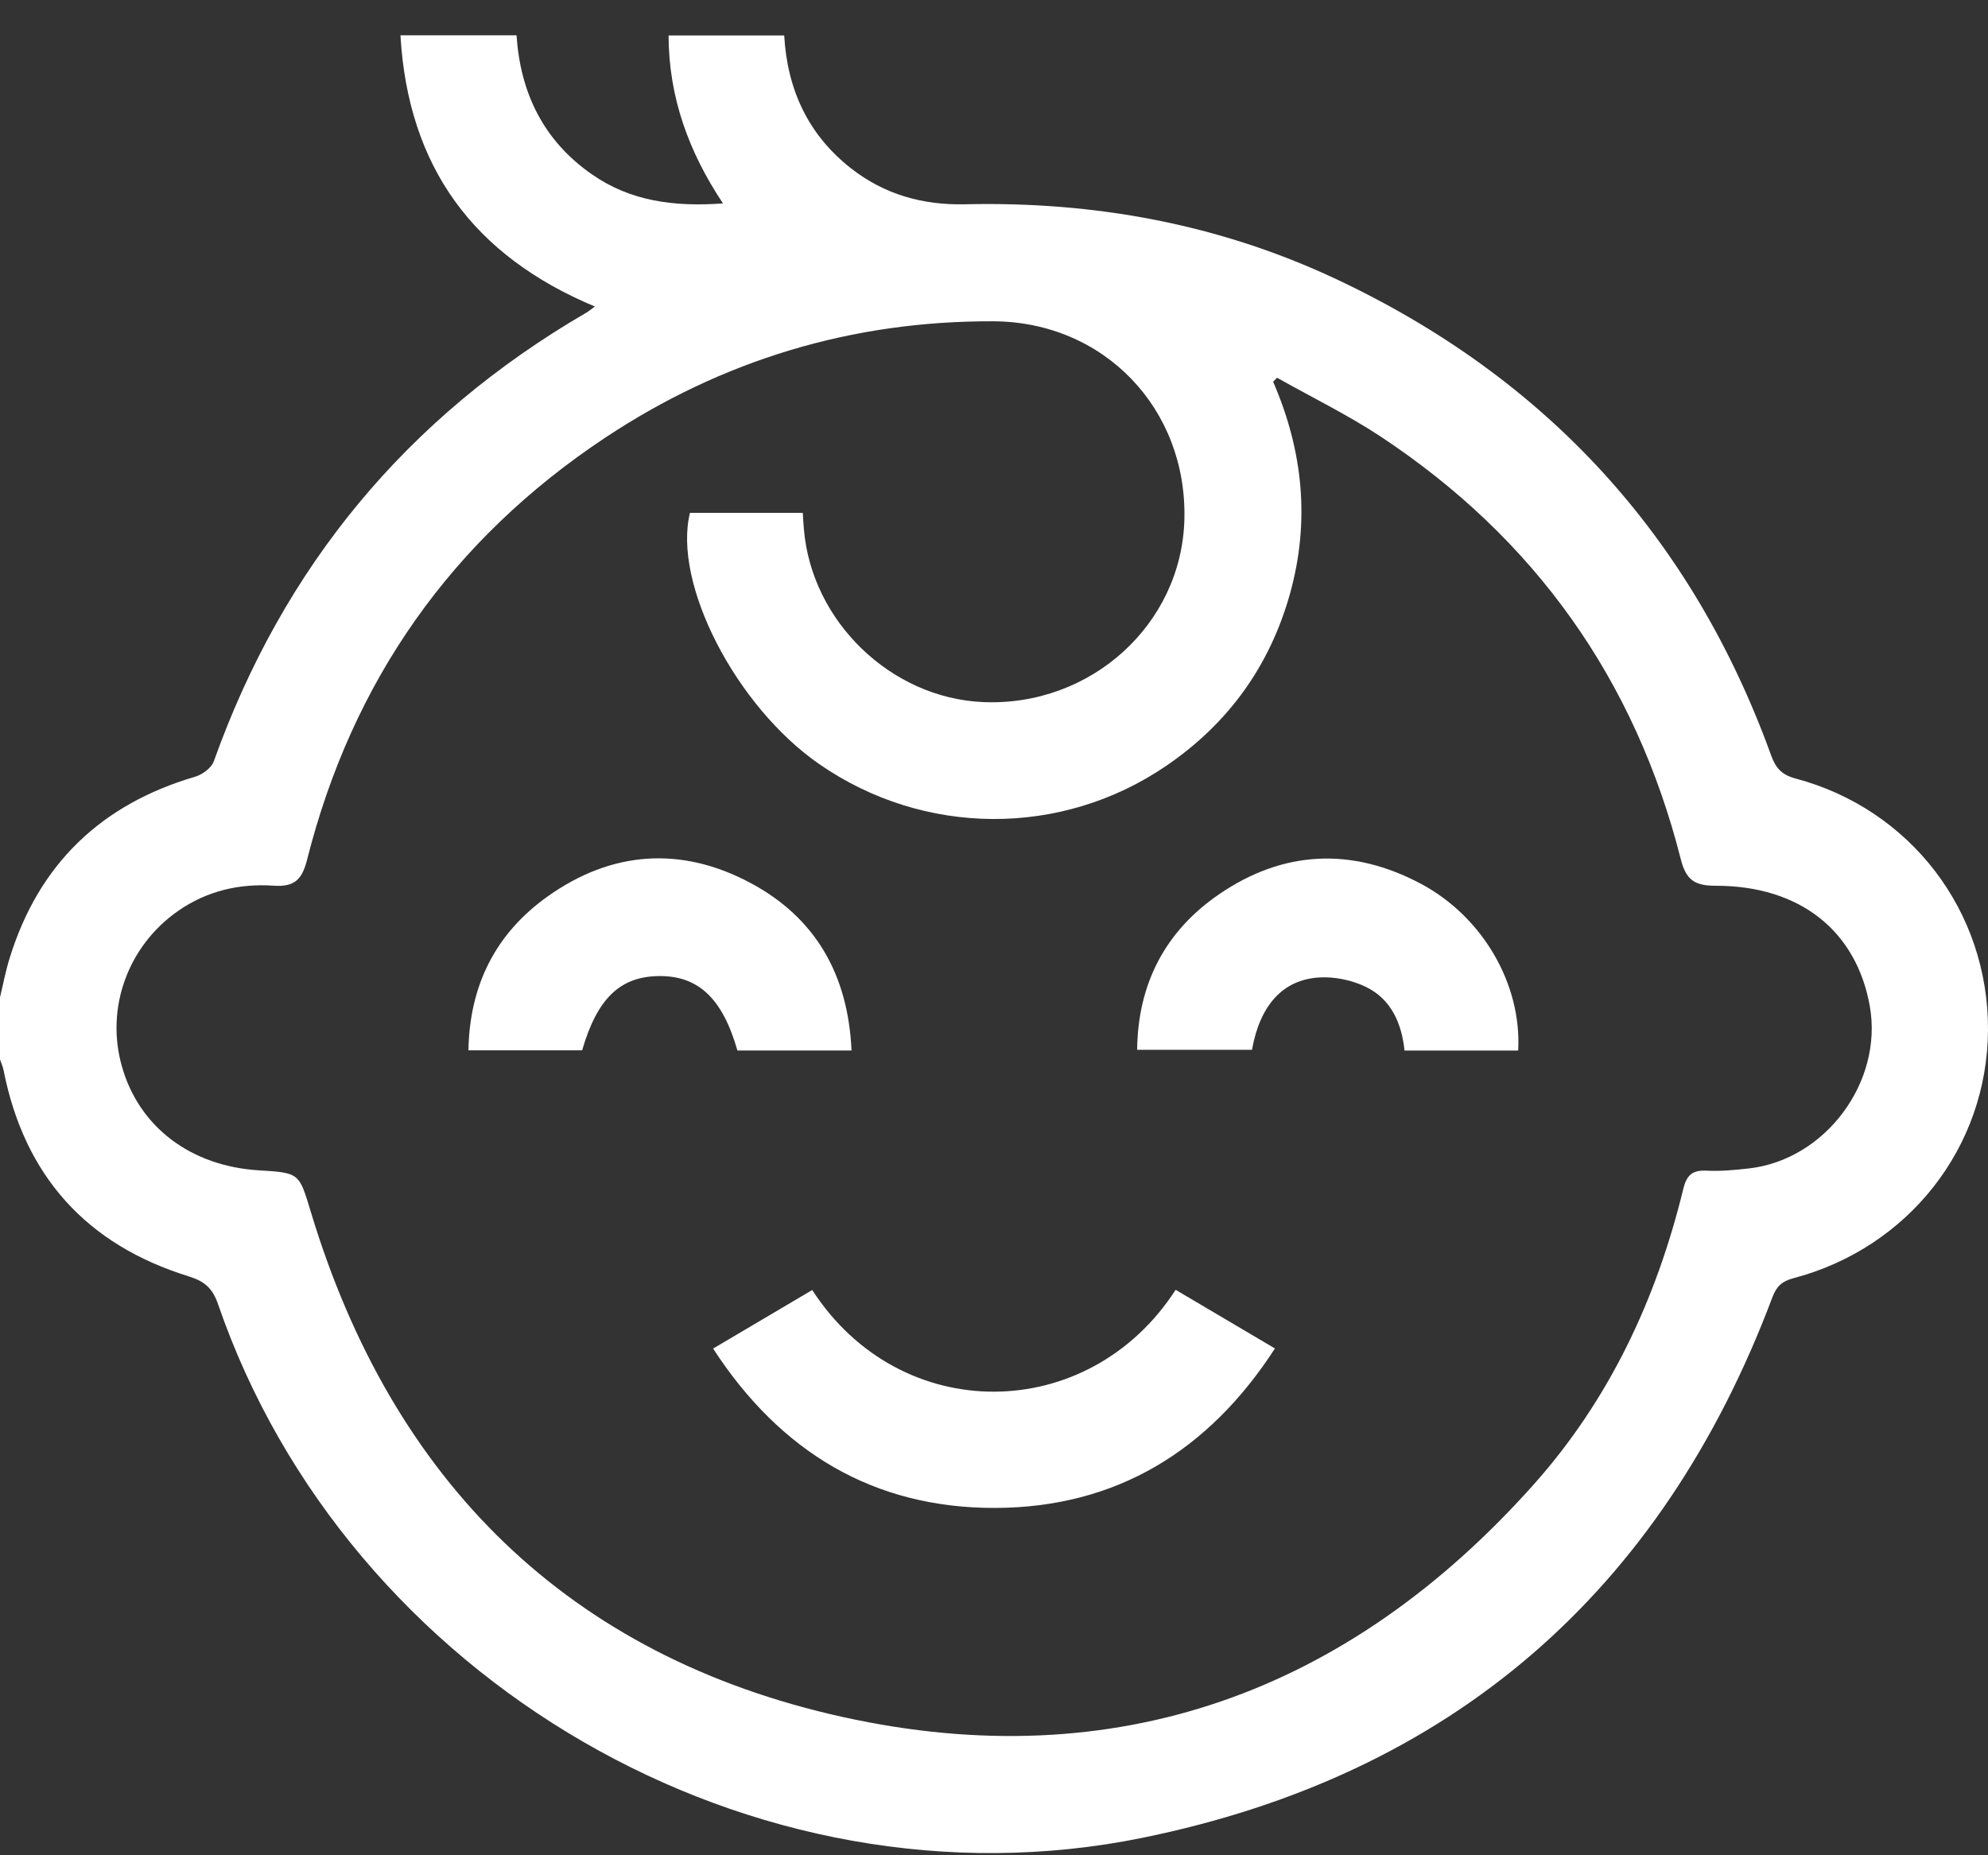 <svg width="30" height="28" viewBox="0 0 30 28" fill="none" xmlns="http://www.w3.org/2000/svg">
<rect x="0" y="0" width="30" height="28" fill="#333333" stroke="none"/>
<path d="M0 15.052C0.048 14.854 0.085 14.653 0.146 14.459C0.584 13.042 1.525 12.139 2.946 11.722C3.054 11.69 3.19 11.59 3.226 11.491C4.275 8.55 6.143 6.294 8.841 4.723C8.88 4.701 8.915 4.671 8.977 4.626C7.147 3.861 6.159 2.524 6.043 0.533H7.795C7.852 1.4 8.2 2.121 8.929 2.629C9.511 3.036 10.167 3.124 10.91 3.07C10.394 2.294 10.092 1.471 10.089 0.535H11.834C11.881 1.353 12.195 2.032 12.84 2.539C13.345 2.935 13.926 3.098 14.561 3.083C16.513 3.038 18.39 3.379 20.161 4.211C23.335 5.704 25.533 8.099 26.728 11.402C26.797 11.592 26.886 11.693 27.097 11.75C28.835 12.212 30.01 13.759 30 15.547C29.99 17.313 28.802 18.832 27.064 19.291C26.897 19.335 26.811 19.408 26.747 19.577C25.071 24.035 21.897 26.788 17.238 27.737C11.376 28.931 5.246 25.361 3.29 19.682C3.208 19.444 3.091 19.339 2.848 19.263C1.303 18.785 0.368 17.745 0.054 16.153C0.043 16.097 0.018 16.044 0 15.989C0 15.677 0 15.364 0 15.051L0 15.052ZM12.114 7.74C12.12 7.831 12.124 7.907 12.131 7.983C12.245 9.378 13.445 10.537 14.837 10.596C16.463 10.665 17.832 9.422 17.873 7.84C17.916 6.166 16.659 4.855 14.988 4.849C12.861 4.841 10.904 5.432 9.135 6.604C6.816 8.143 5.316 10.276 4.634 12.975C4.558 13.275 4.445 13.388 4.13 13.367C3.613 13.332 3.121 13.445 2.686 13.749C1.929 14.278 1.589 15.216 1.84 16.096C2.099 17.01 2.879 17.6 3.908 17.663C4.525 17.7 4.513 17.704 4.693 18.298C5.921 22.359 8.583 24.999 12.717 25.913C16.834 26.824 20.347 25.546 23.151 22.397C24.287 21.12 24.996 19.606 25.4 17.95C25.45 17.742 25.532 17.657 25.751 17.668C25.964 17.679 26.181 17.658 26.394 17.634C27.547 17.502 28.417 16.331 28.217 15.189C28.016 14.049 27.162 13.367 25.891 13.368C25.576 13.368 25.445 13.285 25.364 12.967C24.677 10.259 23.162 8.126 20.831 6.586C20.333 6.258 19.793 5.995 19.272 5.701C19.252 5.721 19.231 5.741 19.212 5.761C19.663 6.799 19.771 7.864 19.468 8.956C19.162 10.053 18.533 10.922 17.595 11.561C16.012 12.639 13.941 12.624 12.366 11.534C11.104 10.661 10.149 8.806 10.412 7.74H12.114H12.114Z" fill="white"/>
<path d="M19.239 20.352C18.237 21.901 16.841 22.752 15.019 22.758C13.185 22.763 11.777 21.916 10.761 20.353C11.273 20.051 11.765 19.76 12.257 19.469C13.589 21.531 16.428 21.5 17.741 19.466C18.233 19.757 18.725 20.047 19.239 20.351V20.352Z" fill="white"/>
<path d="M12.85 15.854H11.128C10.903 15.069 10.54 14.726 9.946 14.731C9.358 14.737 9.012 15.068 8.785 15.851H7.069C7.086 14.868 7.48 14.088 8.263 13.53C9.231 12.84 10.281 12.768 11.324 13.325C12.302 13.847 12.798 14.703 12.85 15.854Z" fill="white"/>
<path d="M22.91 15.855H21.195C21.153 15.451 20.997 15.079 20.609 14.893C20.4 14.792 20.141 14.738 19.91 14.752C19.357 14.784 19.013 15.173 18.893 15.844H17.16C17.171 14.84 17.589 14.049 18.4 13.494C19.368 12.832 20.404 12.786 21.44 13.337C22.379 13.837 22.965 14.858 22.91 15.853V15.855Z" fill="white"/>
</svg>
